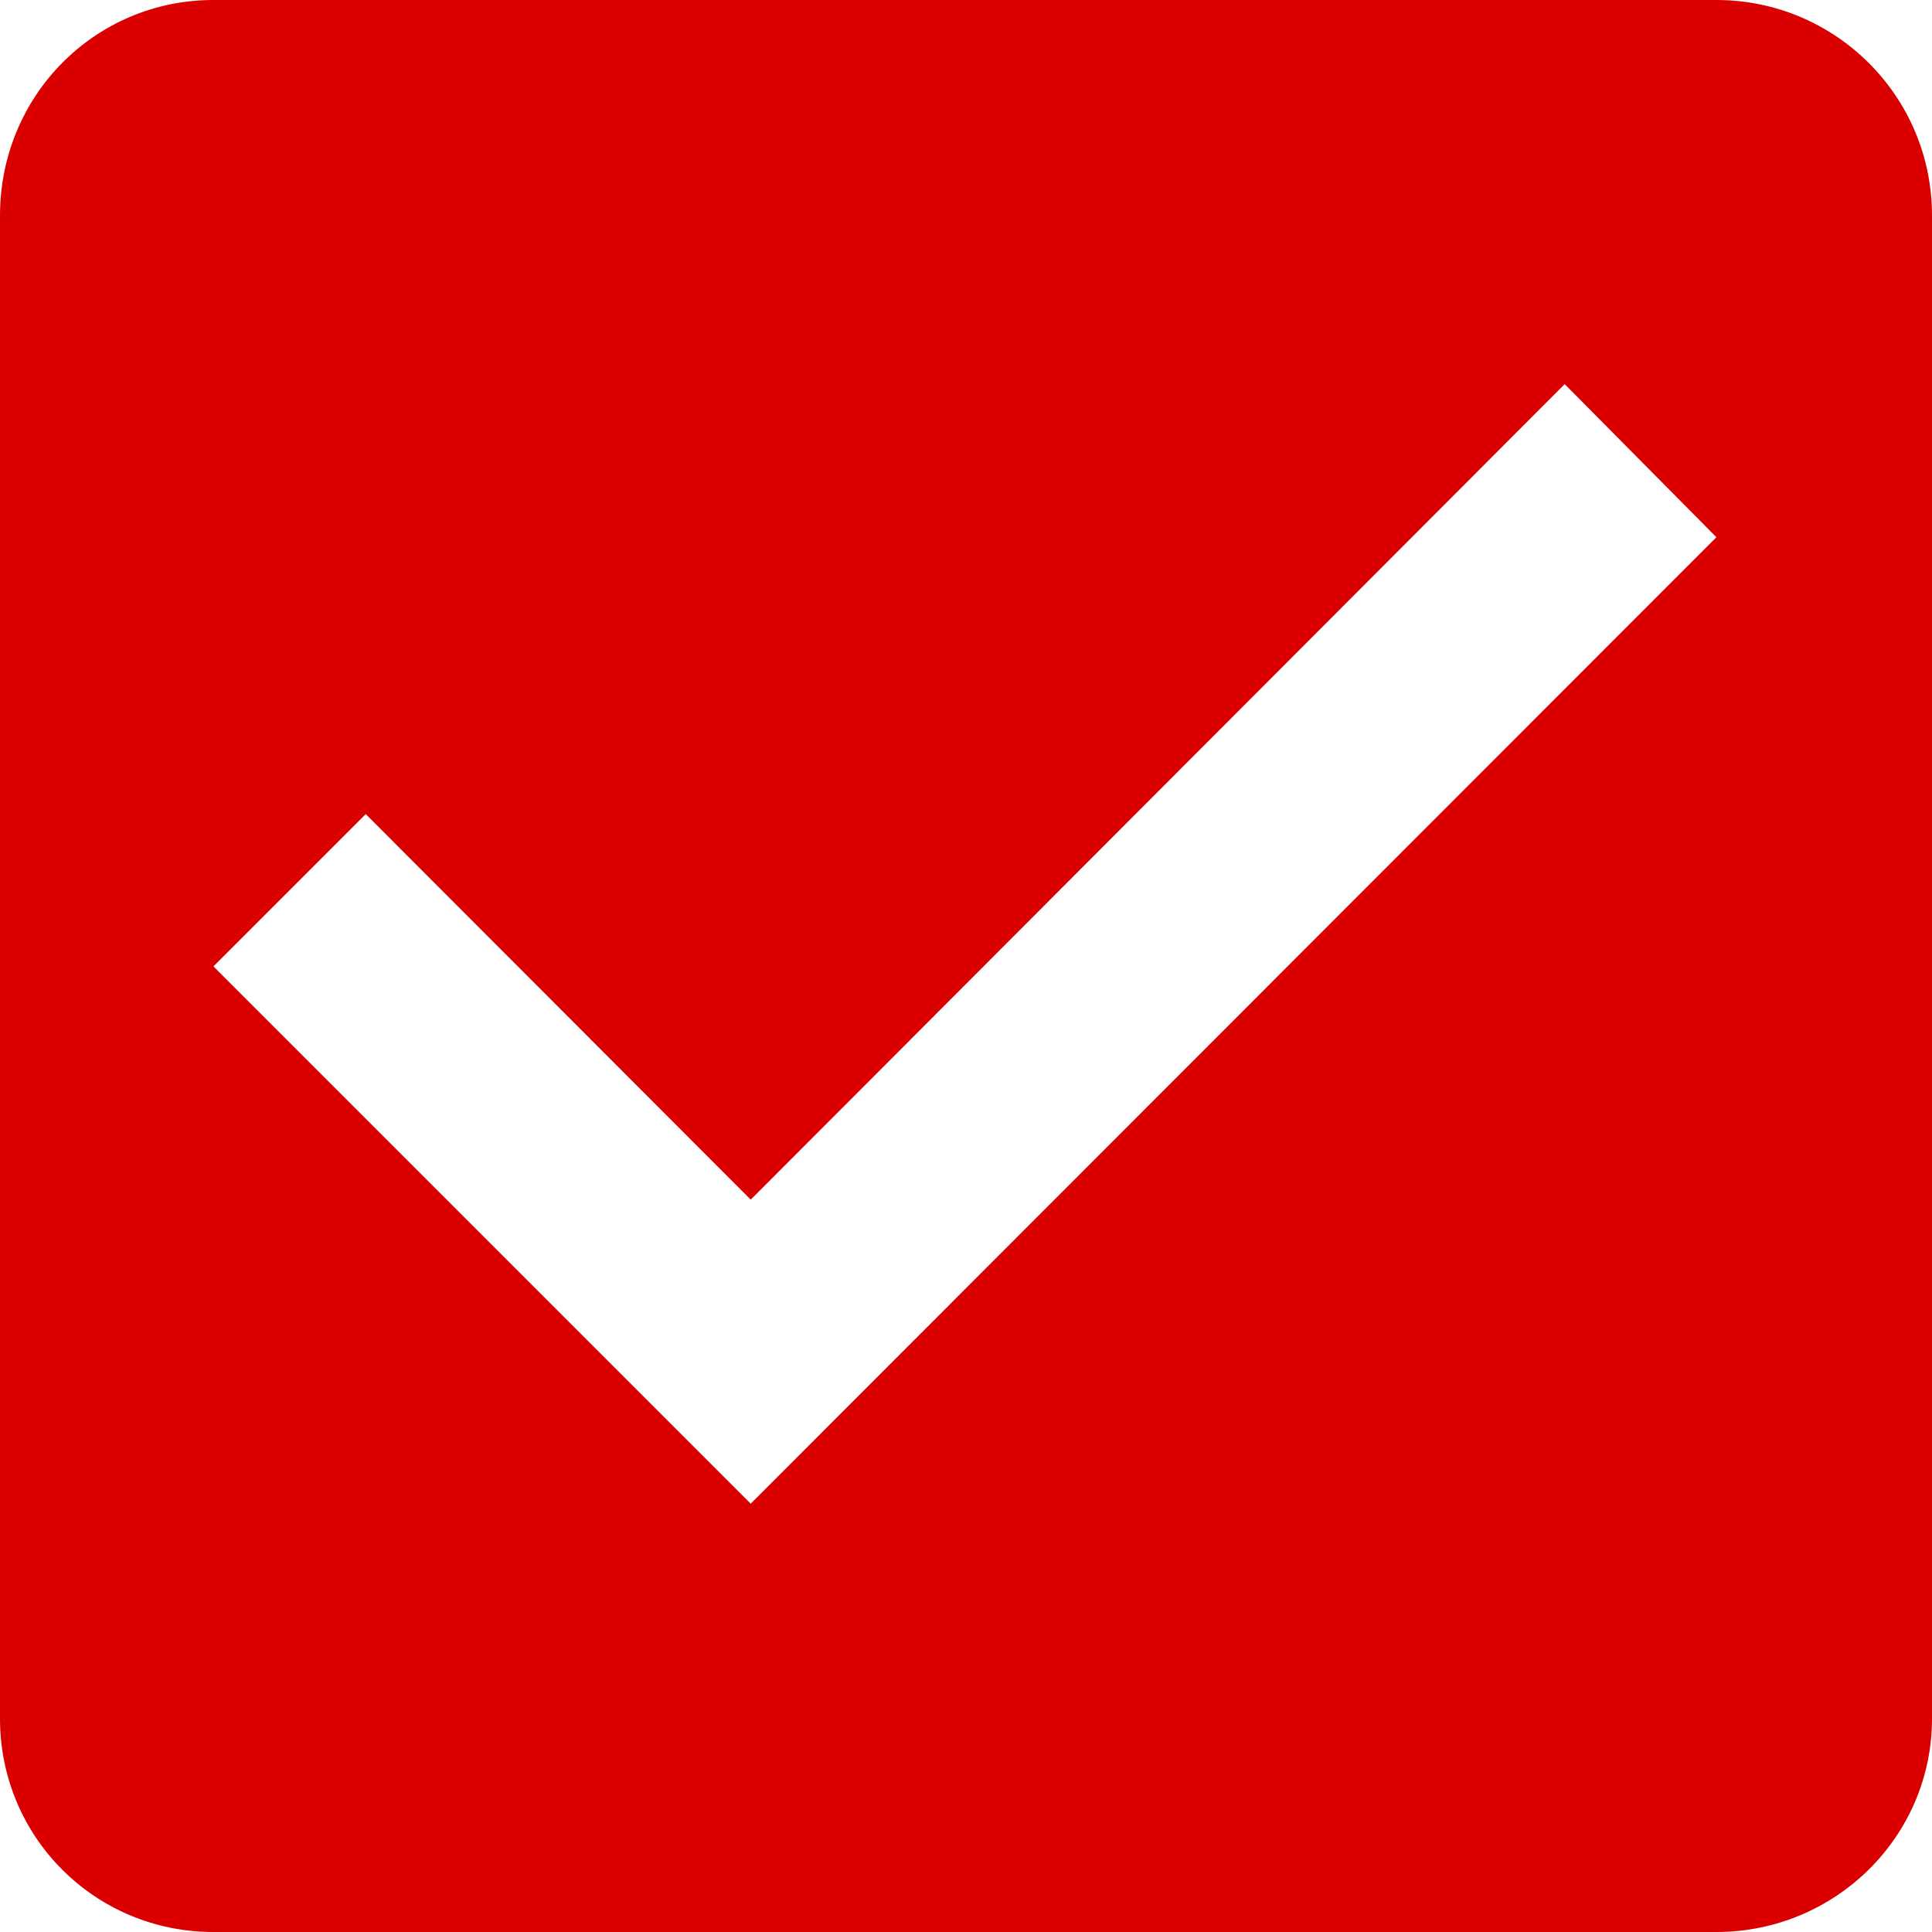 <?xml version="1.0" encoding="utf-8"?>
<!-- Generator: Adobe Illustrator 16.2.0, SVG Export Plug-In . SVG Version: 6.00 Build 0)  -->
<!DOCTYPE svg PUBLIC "-//W3C//DTD SVG 1.1//EN" "http://www.w3.org/Graphics/SVG/1.1/DTD/svg11.dtd">
<svg version="1.1" id="Layer_1" xmlns="http://www.w3.org/2000/svg" xmlns:xlink="http://www.w3.org/1999/xlink" x="0px" y="0px"
	 width="35px" height="35px" viewBox="0 0 35 35" enable-background="new 0 0 35 35" xml:space="preserve">
<path fill="#DB0000" d="M31.094,0H3.867C1.72,0,0,1.733,0,3.906v27.227C0,33.28,1.72,35,3.867,35h27.227
	C33.24,35,35,33.28,35,31.133V3.906C35,1.733,33.24,0,31.094,0 M13.6,27.24l-9.733-9.733l2.759-2.759l6.974,6.985L28.346,6.959
	l2.748,2.773L13.6,27.24z"/>
</svg>
